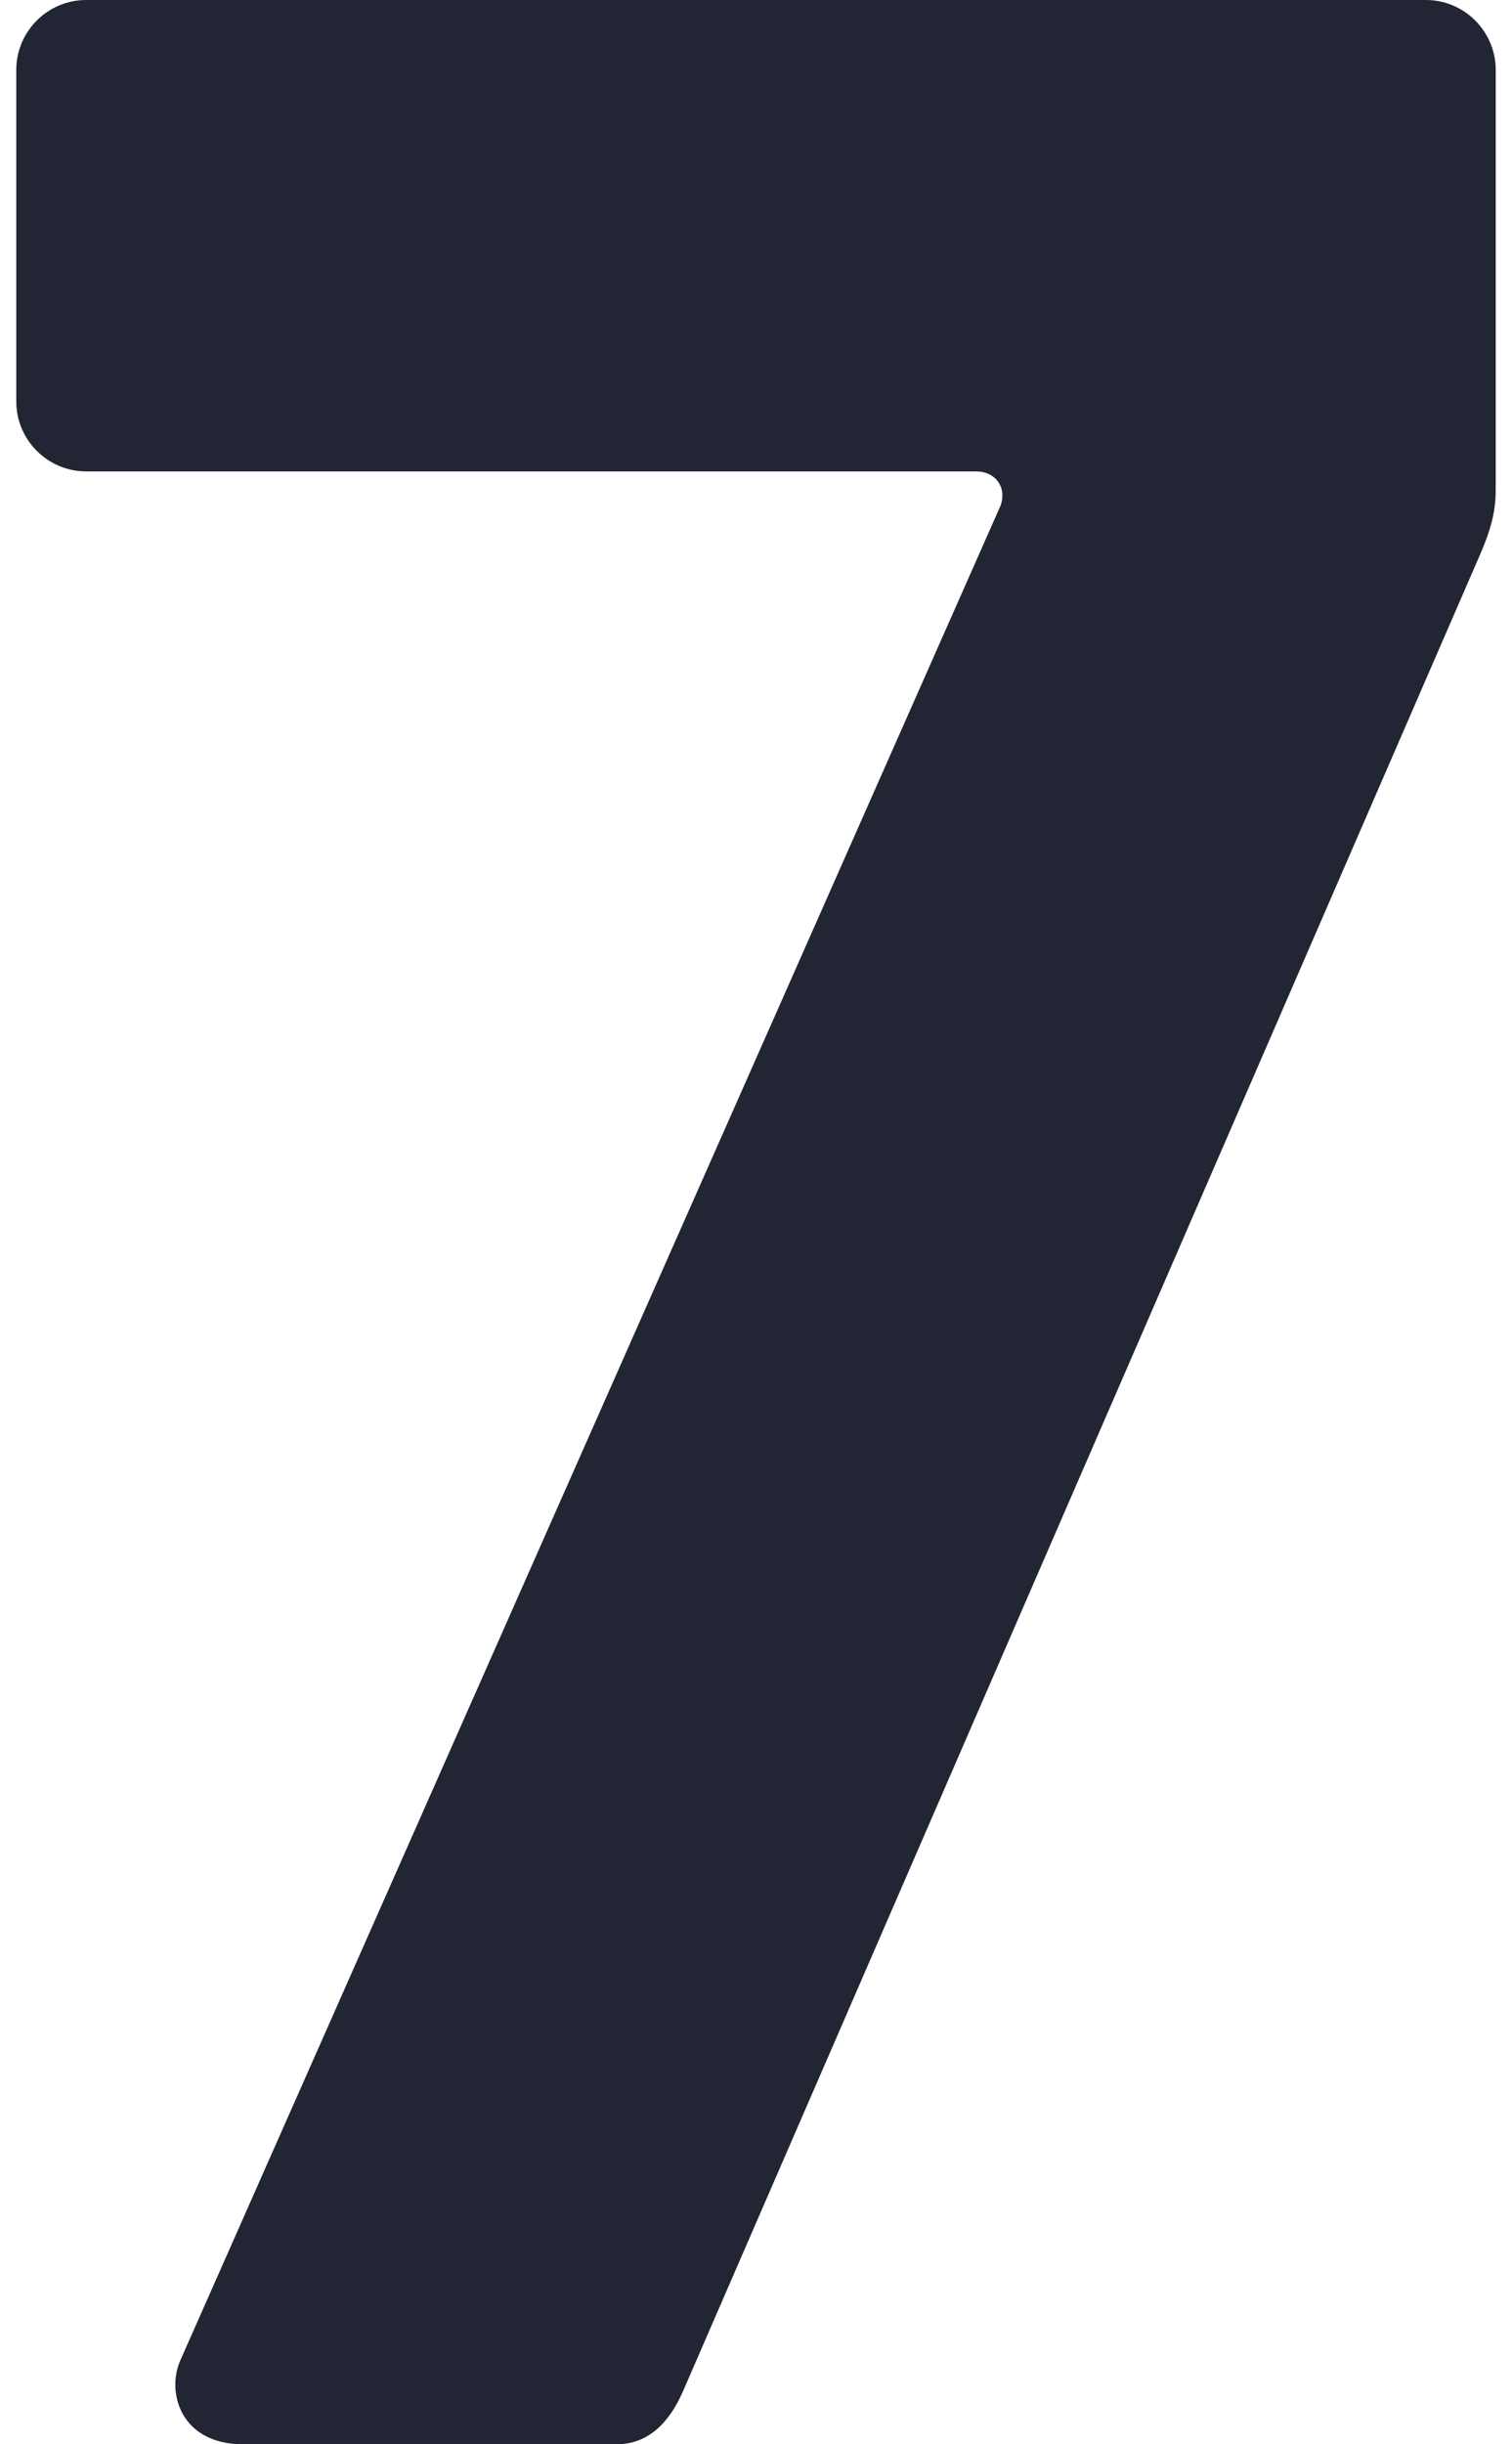 <?xml version="1.0" encoding="UTF-8"?> <svg xmlns="http://www.w3.org/2000/svg" width="52" height="84" viewBox="0 0 52 84" fill="none"><path d="M8.36 84C6.2 84 5.72 82.2 6.2 81.12L34.4 17.4C34.64 16.8 34.28 16.2 33.56 16.2H2.96C1.64 16.2 0.56 15.12 0.56 13.8V2.4C0.56 1.08 1.64 0 2.96 0H49.04C50.36 0 51.44 1.08 51.44 2.4V16.8C51.44 17.52 51.32 18.12 50.84 19.2L23.48 82.2C23 83.28 22.28 84 21.2 84H8.36Z" fill="#222533"></path></svg> 